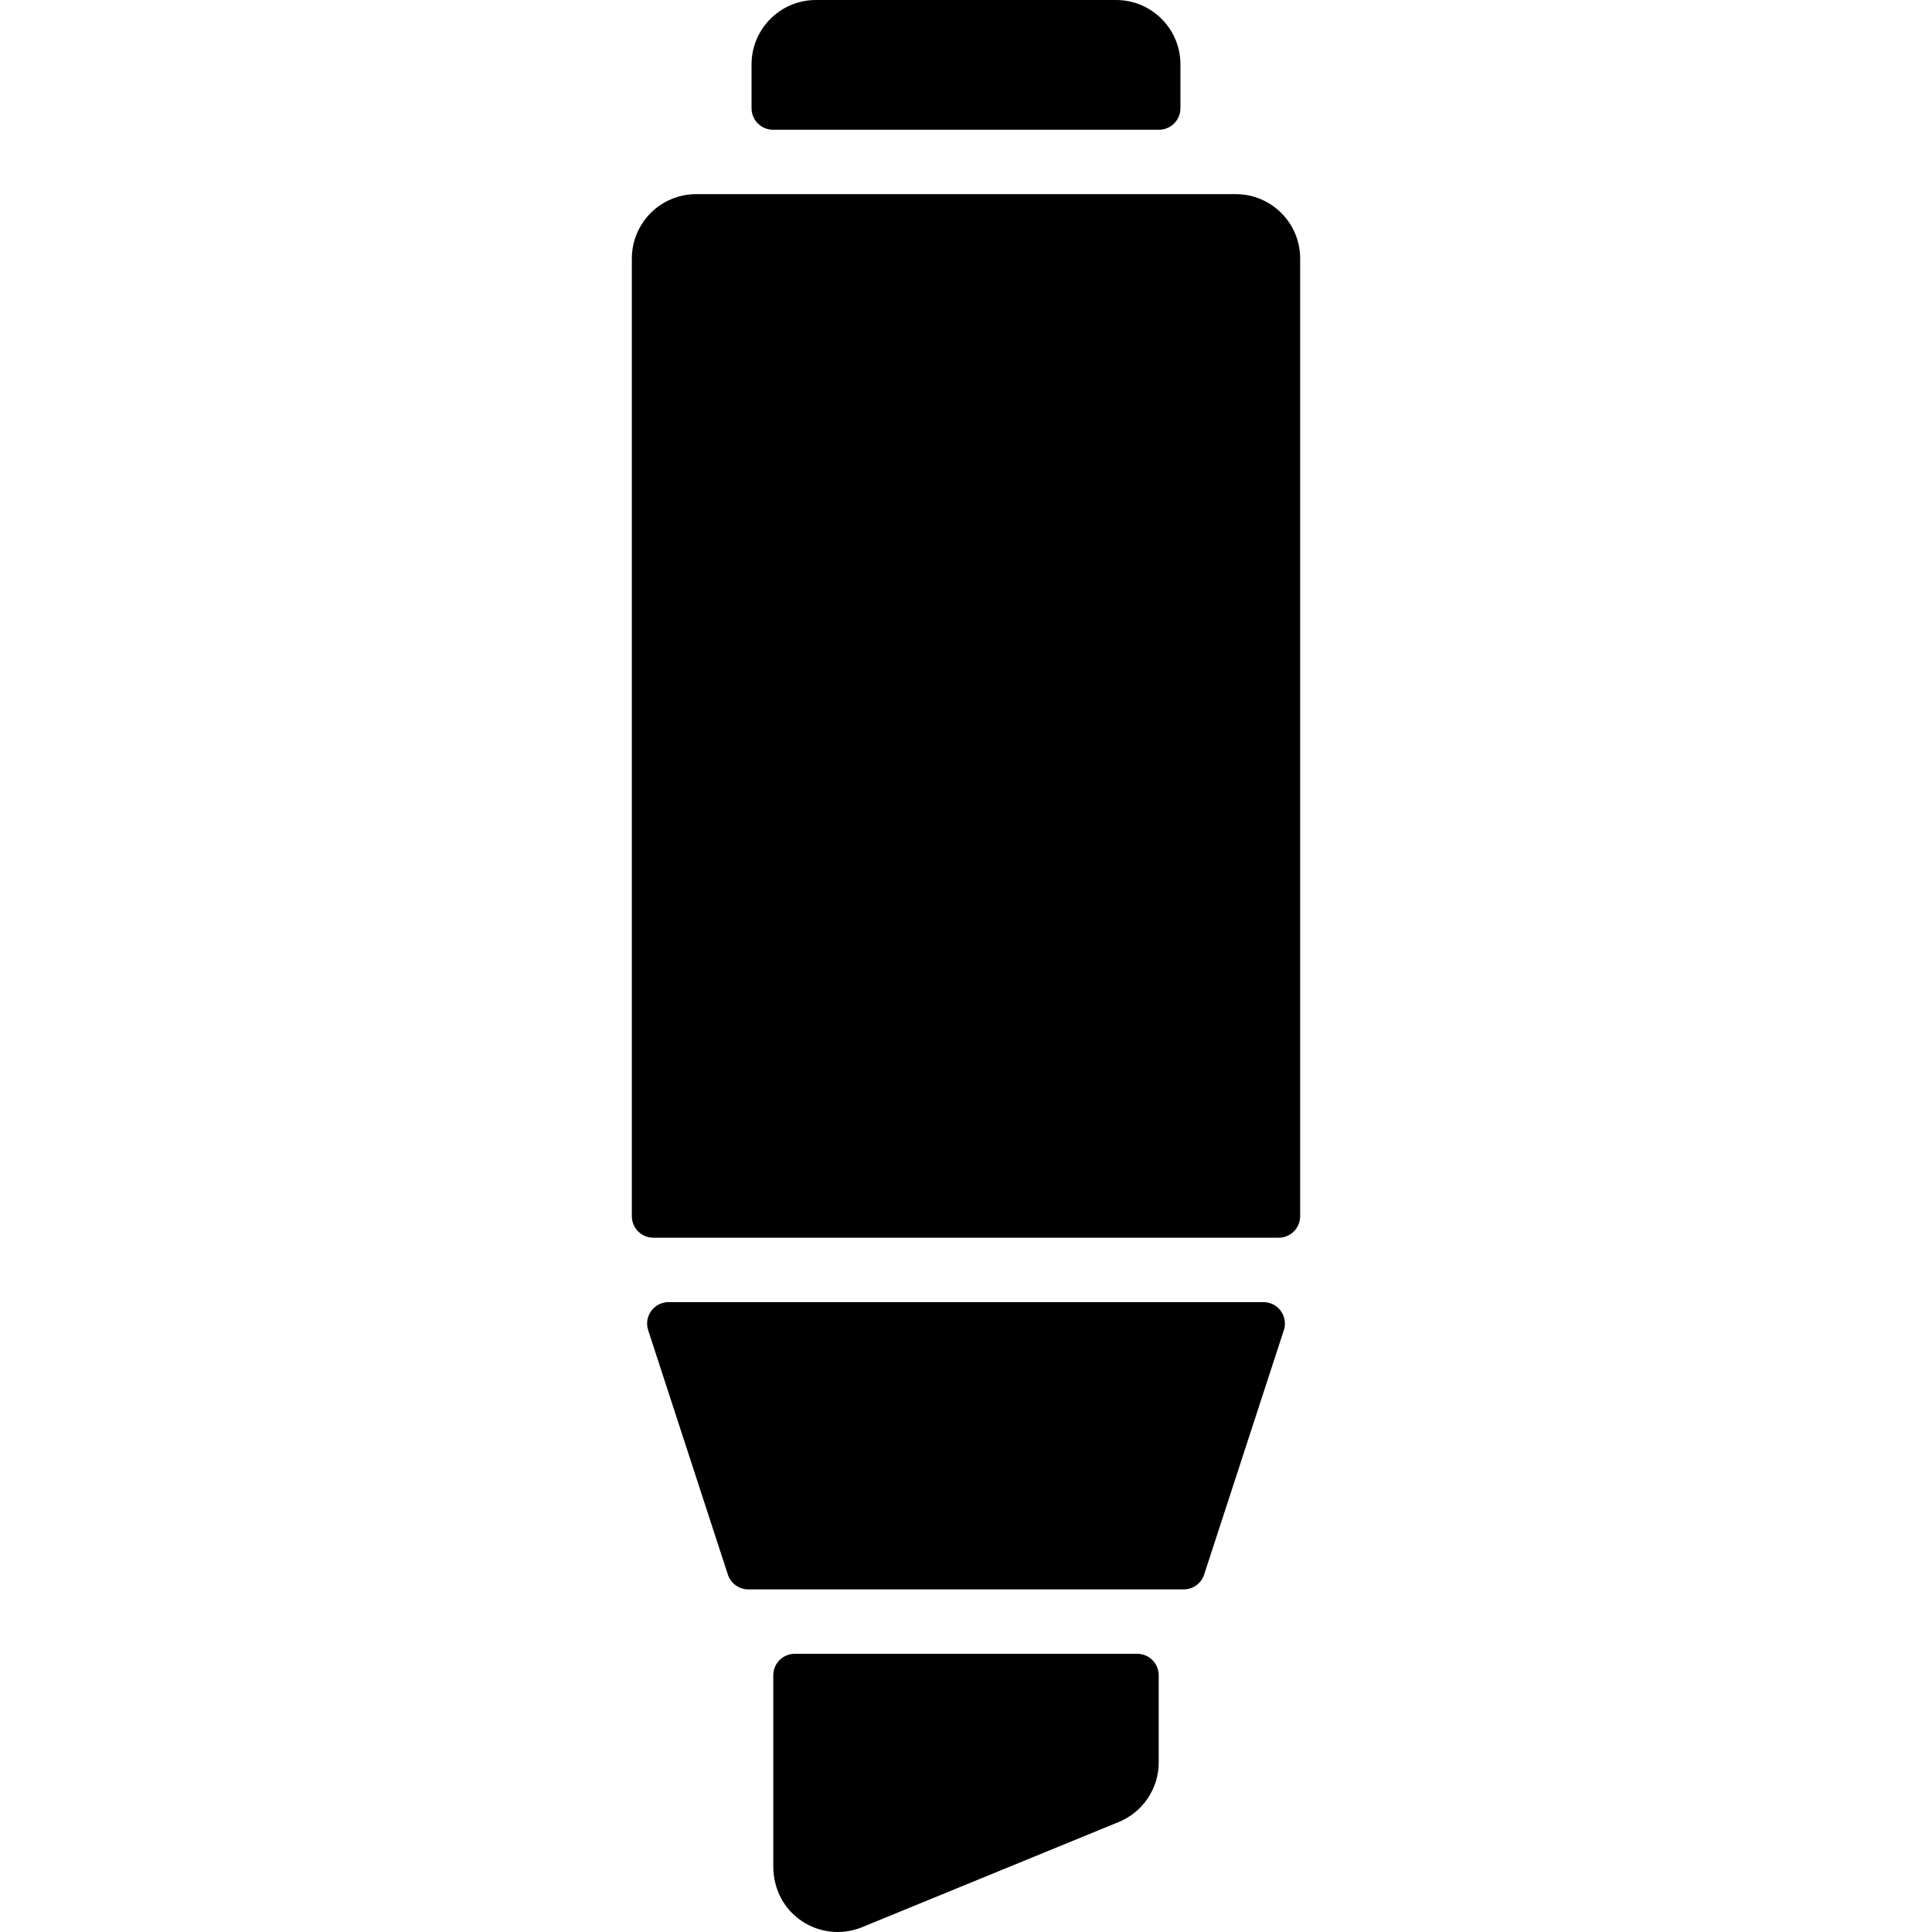 <?xml version="1.0" encoding="iso-8859-1"?>
<!-- Uploaded to: SVG Repo, www.svgrepo.com, Generator: SVG Repo Mixer Tools -->
<svg fill="#000000" height="800px" width="800px" version="1.1" id="Layer_1" xmlns="http://www.w3.org/2000/svg" xmlns:xlink="http://www.w3.org/1999/xlink" 
	 viewBox="0 0 512 512" xml:space="preserve">
<g>
	<g>
		<g>
			<path d="M327.488,51.448c-3.408,0-144.457,0-142.975,0c-9.426,0-17.067,7.64-17.067,17.067v253.801
				c0,3.141,2.546,5.689,5.689,5.689h165.731c3.142,0,5.689-2.547,5.689-5.689V68.514C344.554,59.089,336.913,51.448,327.488,51.448
				z"/>
			<path d="M334.817,345.07H177.183c-3.867,0-6.608,3.776-5.409,7.452l21.118,64.759c0.763,2.34,2.946,3.925,5.409,3.925h115.398
				c2.462,0,4.646-1.584,5.409-3.925l21.118-64.759C341.426,348.845,338.686,345.07,334.817,345.07z"/>
			<path d="M301.383,438.274h-90.768c-3.141,0-5.689,2.546-5.689,5.689v50.573c0,13.05,12.668,20.637,23.538,16.186l68.012-27.871
				c6.409-2.627,10.595-8.865,10.595-15.792v-23.096C307.072,440.821,304.524,438.274,301.383,438.274z"/>
			<path d="M204.859,34.381h102.28c3.143,0,5.689-2.547,5.689-5.689V17.067C312.828,7.641,305.187,0,295.761,0h-79.524
				c-9.425,0-17.067,7.641-17.067,17.067v11.626C199.17,31.834,201.718,34.381,204.859,34.381z"/>
		</g>
	</g>
</g>
</svg>